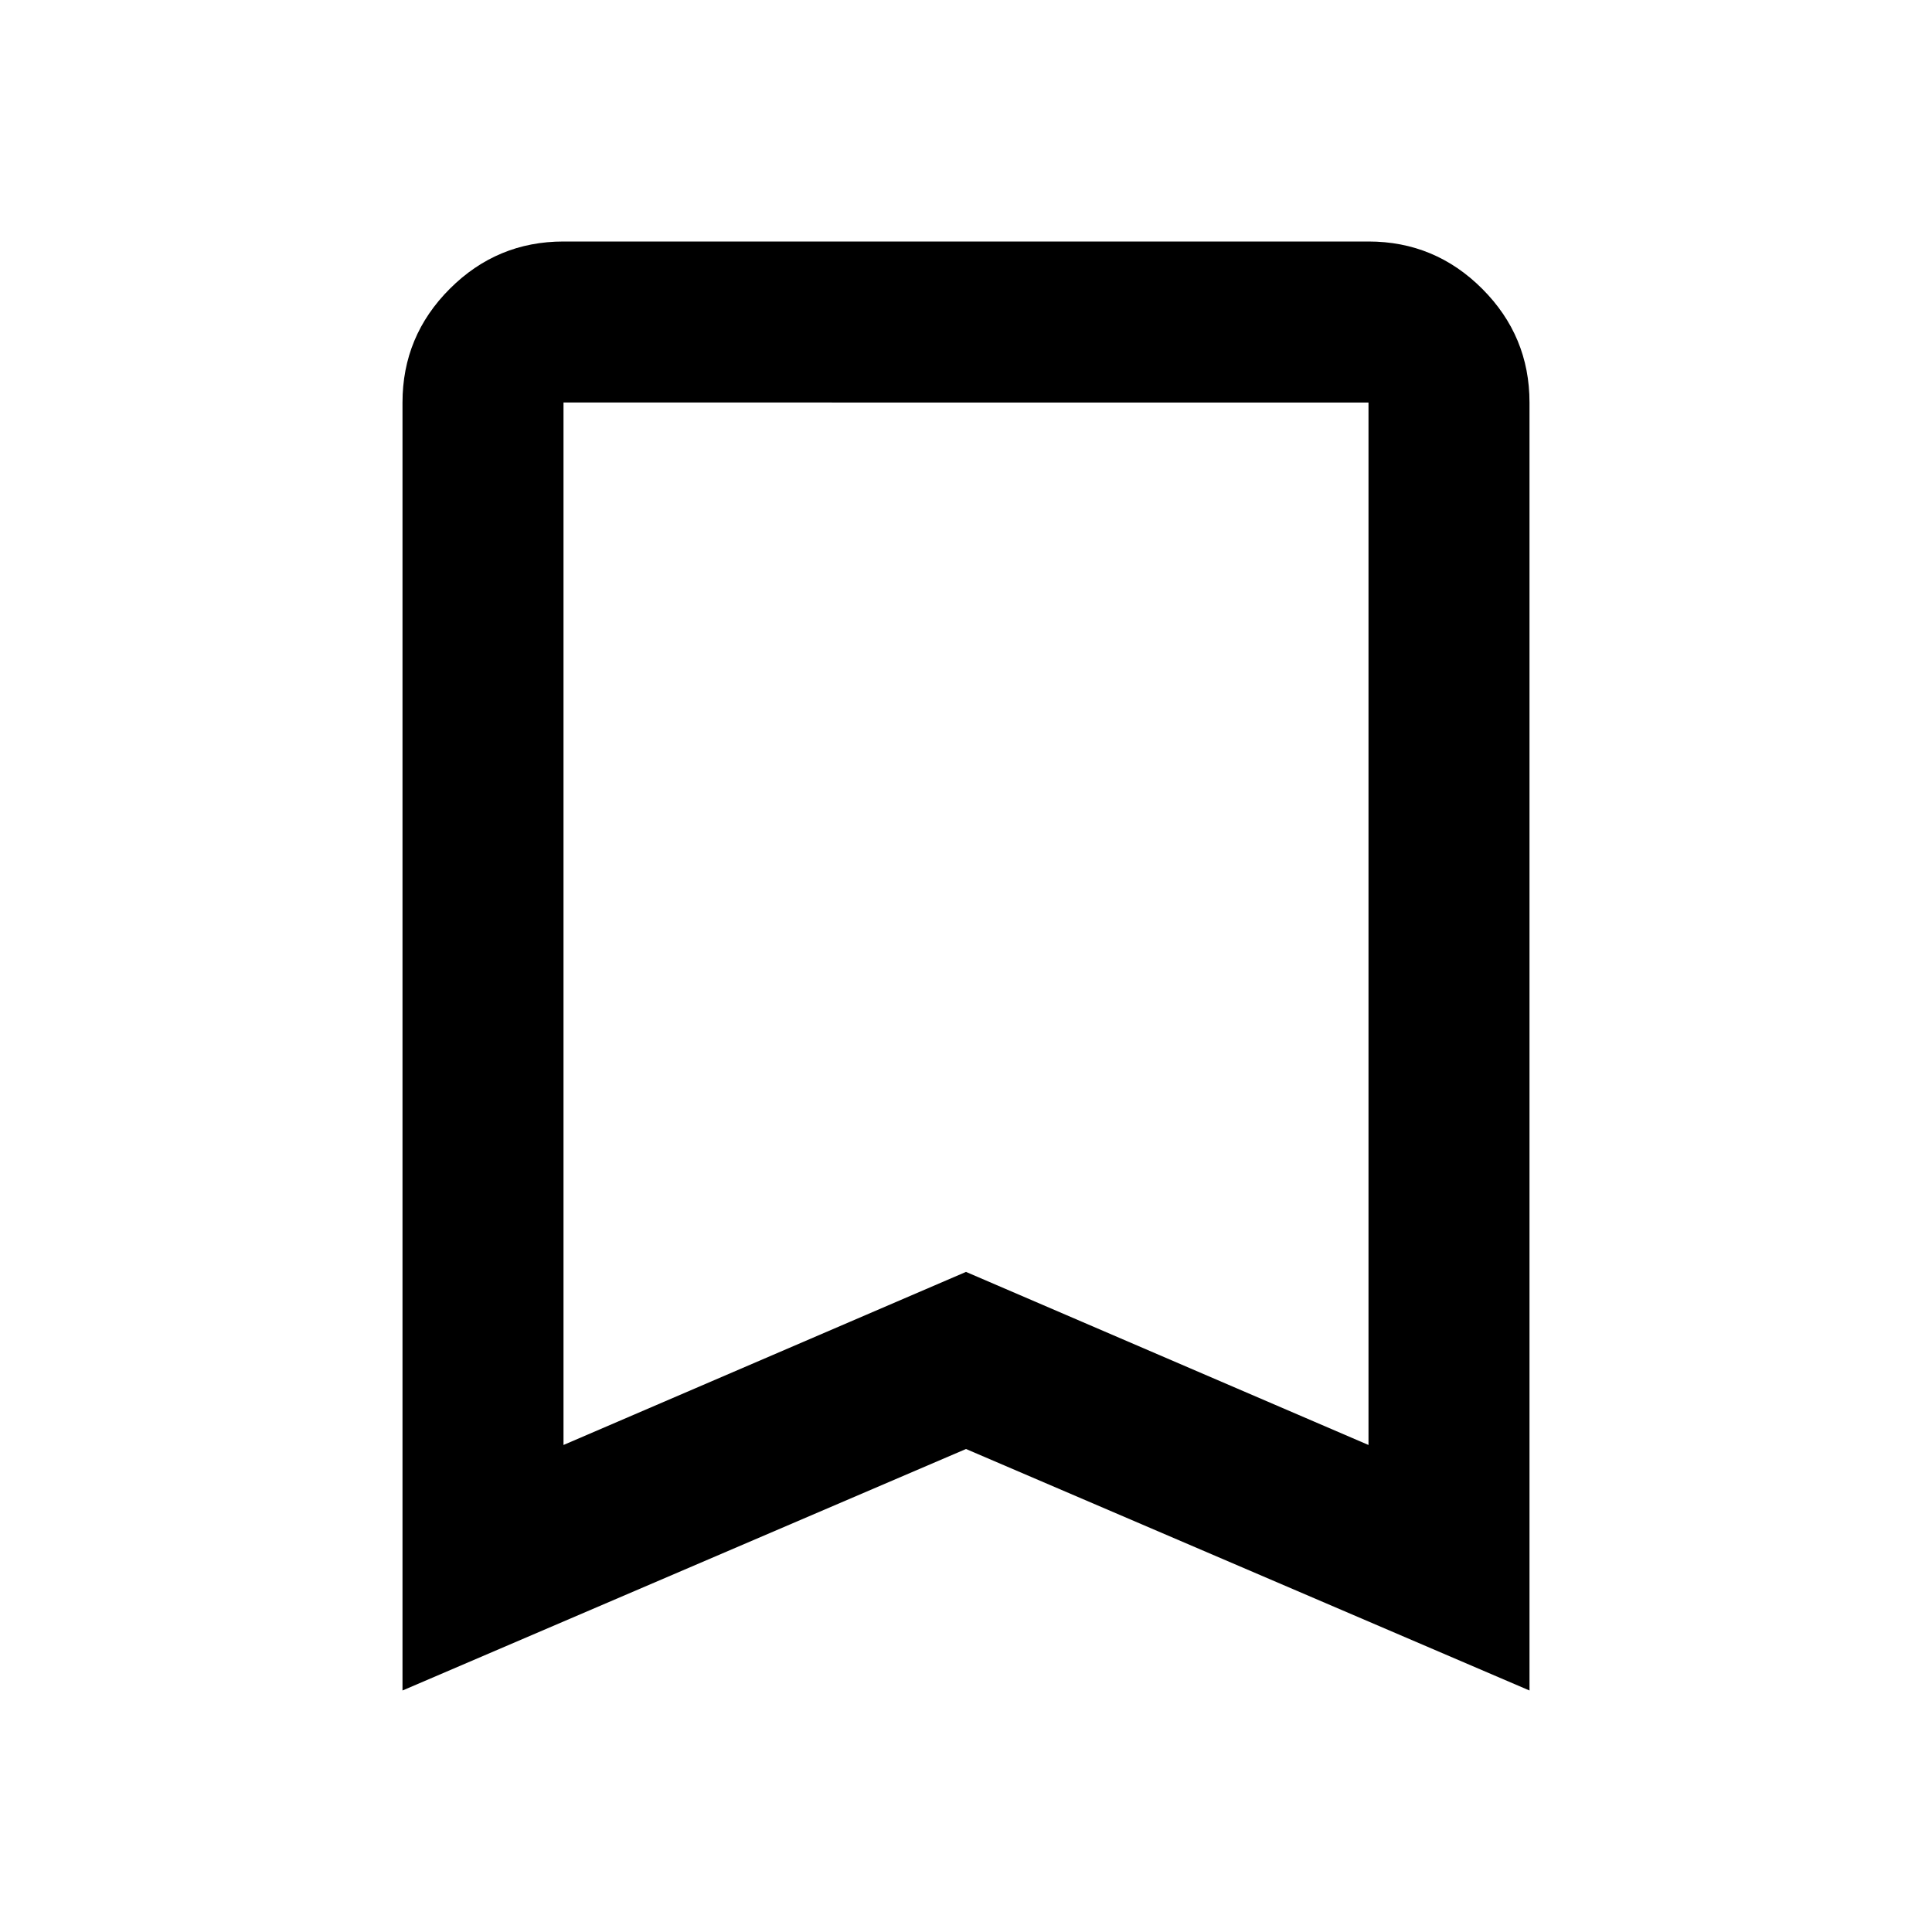 <svg version="1.1" id="bookmark_1" xmlns="http://www.w3.org/2000/svg" height="24" viewBox="0 -960 960 960" width="24"><path d="M200-120v-640q0-33 23.5-56.5T280-840h400q33 0 56.5 23.5T760-760v640L480-240 200-120Zm80-122 200-86 200 86v-518H280v518Zm0-518h400-400Z"/></svg>